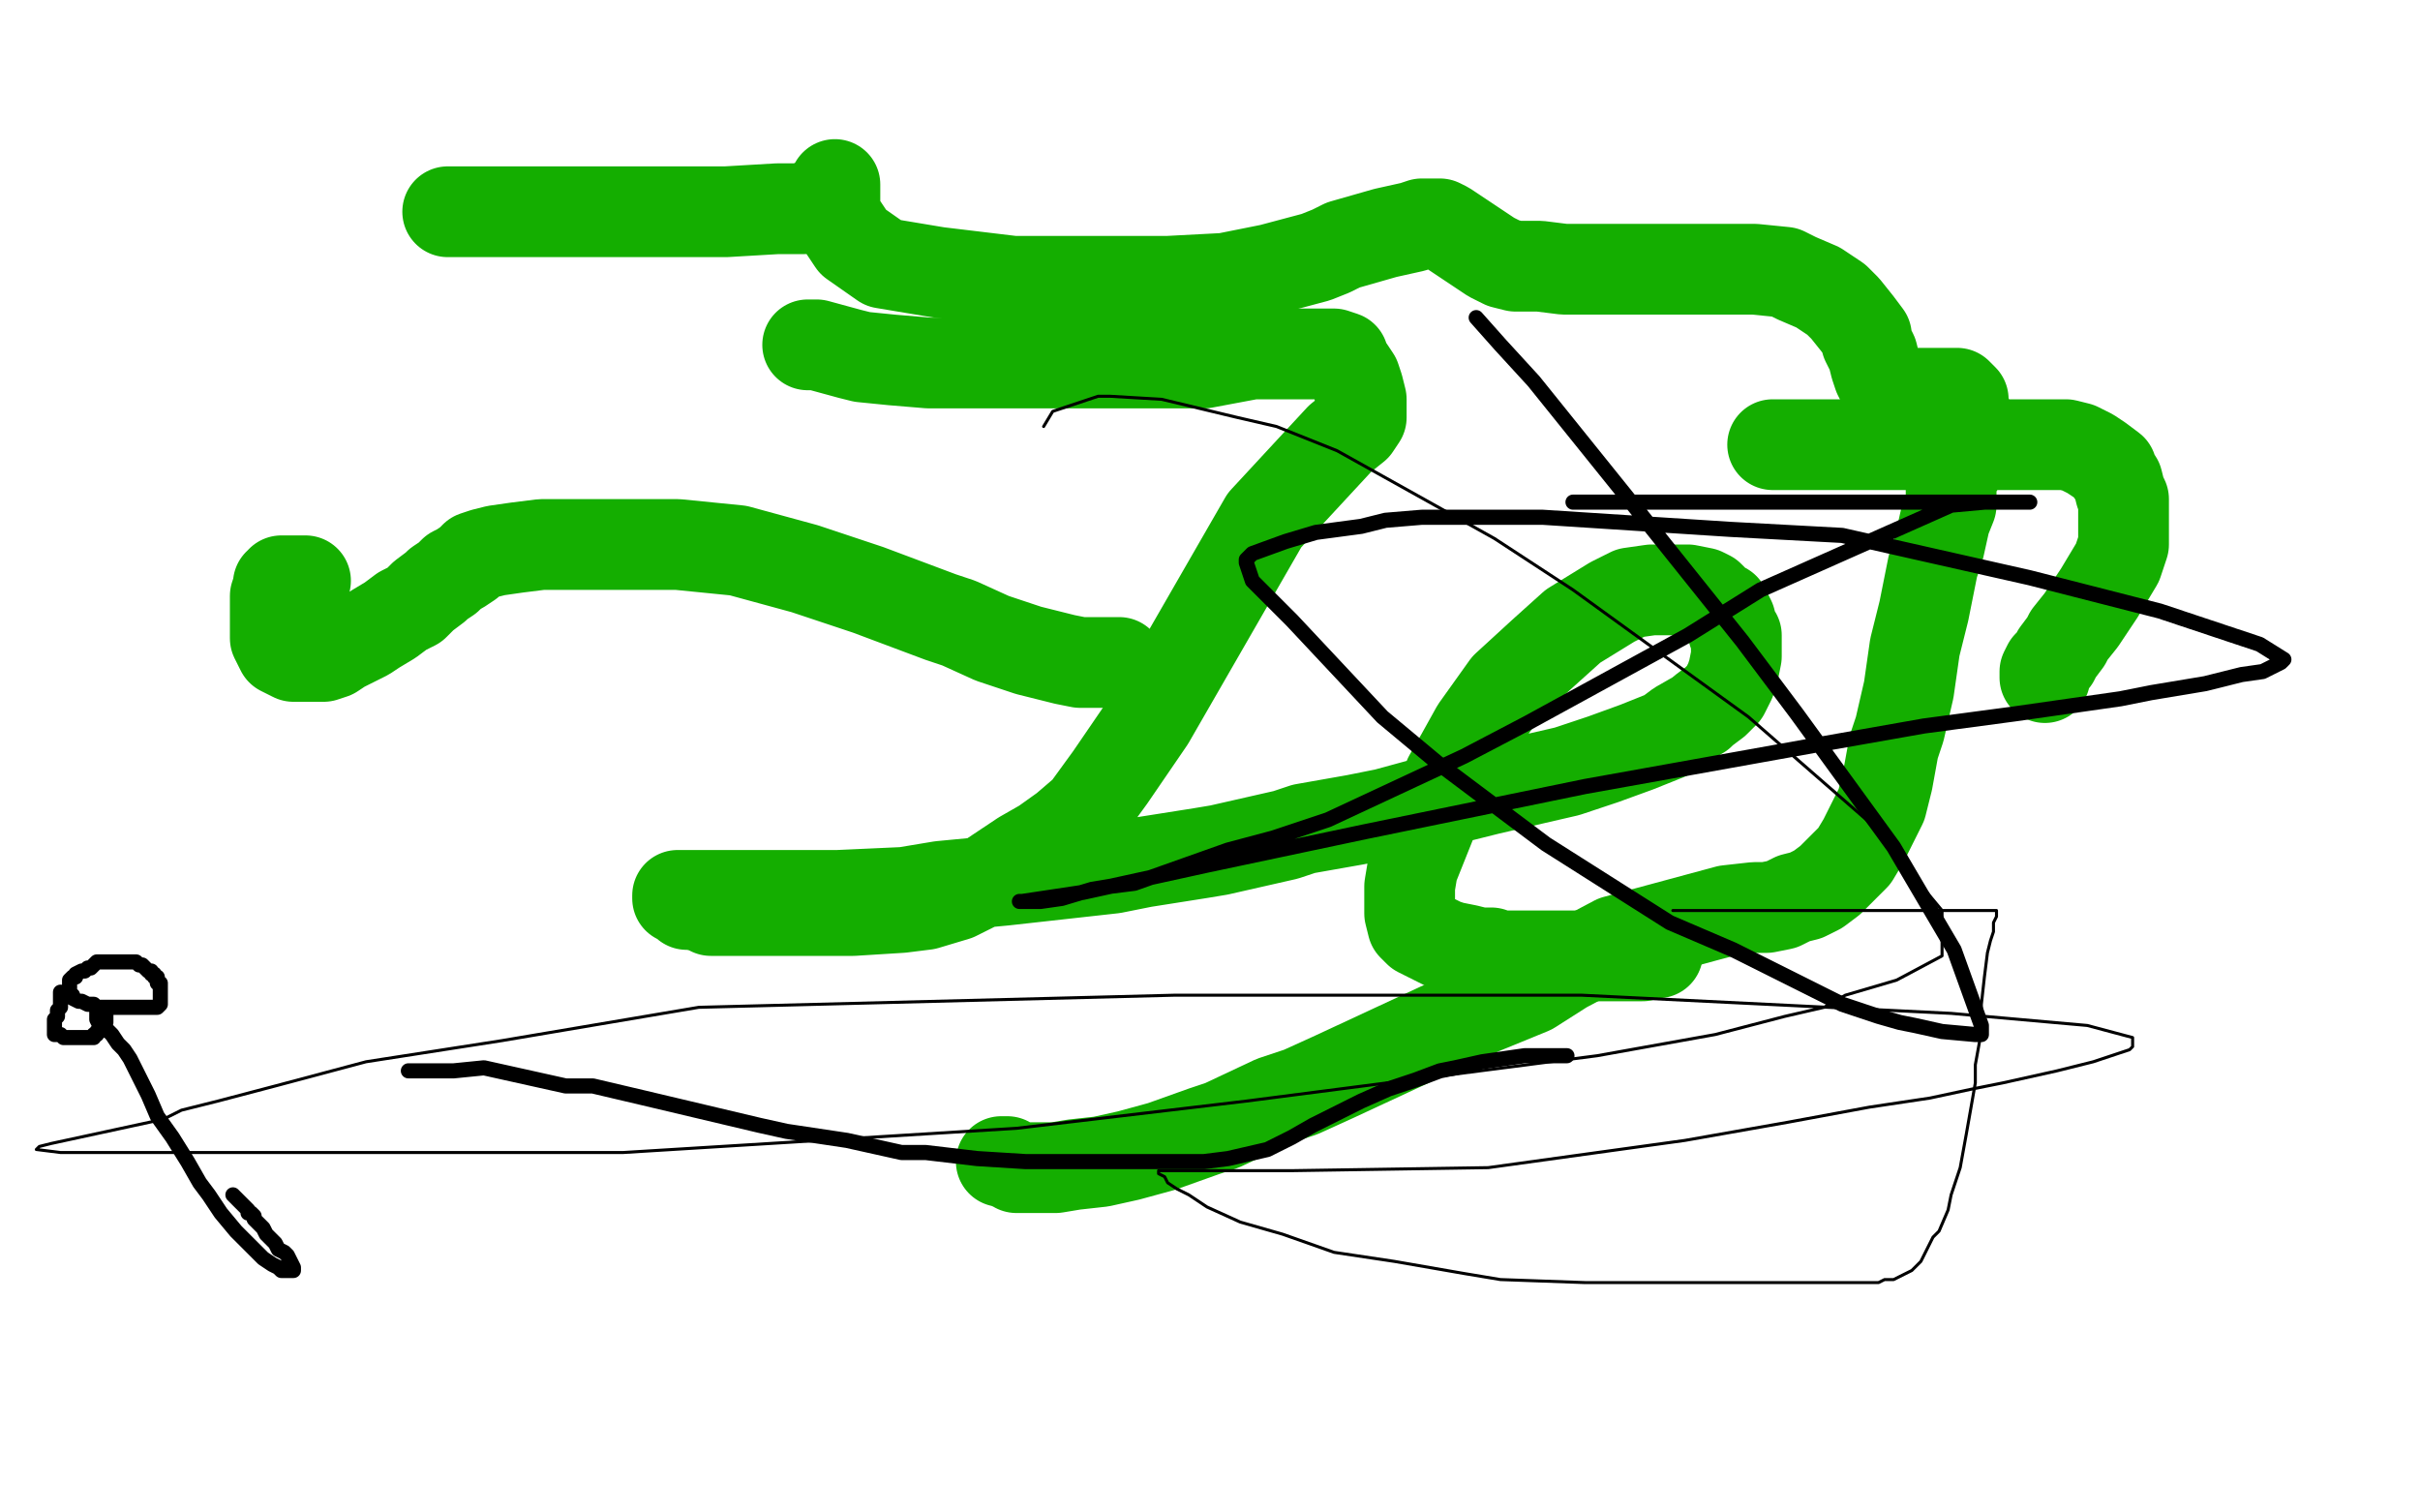 <?xml version="1.0" standalone="no"?>
<!DOCTYPE svg PUBLIC "-//W3C//DTD SVG 1.1//EN"
"http://www.w3.org/Graphics/SVG/1.1/DTD/svg11.dtd">

<svg width="800" height="500" version="1.1" xmlns="http://www.w3.org/2000/svg" xmlns:xlink="http://www.w3.org/1999/xlink" style="stroke-antialiasing: false"><desc>This SVG has been created on https://colorillo.com/</desc><rect x='0' y='0' width='800' height='500' style='fill: rgb(255,255,255); stroke-width:0' /><polyline points="267,114 270,114 270,114 281,117 281,117 285,118 285,118 295,119 295,119 307,120 307,120 312,120 312,120 324,120 324,120 351,120 351,120 363,120 363,120 376,120 376,120 379,120 379,120 390,120 390,120 398,120 398,120 414,117 416,117 421,117 425,117 429,117 432,117 435,117 438,117 441,117 444,118 445,121 446,122 448,125 449,128 450,132 450,134 450,137 450,138 448,141 443,145 418,172 380,238 367,257 359,268 352,274 345,279 338,283 326,291 316,296 306,299 298,300 282,301 270,301 264,301 255,301 246,301 239,301 235,301 233,300 229,299 227,299 226,298 225,297 224,297 224,296 226,296 228,296 235,296 247,296 260,296 277,296 299,295 311,293 332,291 368,287 378,285 397,282 403,281 425,276 431,274 448,271 458,269 469,266 480,264 492,261 505,258 518,255 530,251 541,247 551,243 555,240 562,236 563,235 567,232 570,229 571,227 572,225 573,222 574,217 574,214 574,210 573,209 572,205 570,201 568,200 565,197 563,196 558,195 552,195 546,195 539,196 533,199 520,207 510,216 498,227 488,241 483,250 479,257 477,263 473,272 467,287 466,293 466,298 466,302 467,306 469,308 473,310 477,312 480,313 485,314 489,315 493,315 495,316 498,316 504,316 507,316 511,316 514,316 518,316 522,316 523,316 527,316 530,316 532,316 536,316 540,316 543,316 546,315 548,315" style="fill: none; stroke: #14ae00; stroke-width: 30; stroke-linejoin: round; stroke-linecap: round; stroke-antialiasing: false; stroke-antialias: 0; opacity: 1.0"/>
<polyline points="101,192 100,192 100,192 98,192 98,192 96,192 96,192 95,192 95,192 94,192 94,192 93,192 93,192 93,193 93,193 92,193 92,193 92,194 92,194 91,197 91,197 91,198 91,198 91,199 91,199 91,201 91,205 91,206 91,208 91,211 92,213 93,215 95,216 97,217 99,217 101,217 104,217 107,217 110,216 113,214 117,212 121,210 124,208 129,205 133,202 137,200 140,197 144,194 145,193 148,191 150,189 152,188 155,186 157,184 160,183 164,182 171,181 179,180 188,180 207,180 224,180 244,182 266,188 287,195 295,198 311,204 317,206 328,211 337,214 340,215 352,218 357,219 365,219 370,219" style="fill: none; stroke: #14ae00; stroke-width: 30; stroke-linejoin: round; stroke-linecap: round; stroke-antialiasing: false; stroke-antialias: 0; opacity: 1.0"/>
<polyline points="148,70 149,70 149,70 157,70 157,70 174,70 174,70 190,70 190,70 210,70 210,70 219,70 219,70 240,70 240,70 257,69 257,69 262,69 262,69 264,69 264,69 266,69 266,69 270,67 270,67 276,64 276,64 276,62 276,61 276,63 276,67 276,70 278,74 282,80 292,87 298,88 310,90 335,93 355,93 366,93 386,93 405,92 420,89 435,85 440,83 444,81 451,79 458,77 467,75 470,74 473,74 476,74 478,75 481,77 484,79 487,81 490,83 493,85 497,87 501,88 509,88 517,89 526,89 536,89 547,89 558,89 570,89 580,89 590,90 594,92 601,95 607,99 610,102 614,107 617,111 617,113 619,117 620,121 621,124 622,126 623,127 623,128 625,129 627,130 629,130 631,130 635,130 638,130 641,130 643,130 645,130 647,130 648,131 649,132 649,135 650,137 650,140 650,142 650,144 650,147 649,149 648,151 647,153 647,155 646,156 645,158 645,159 645,160 645,161 645,163 645,167 643,172 641,181 639,187 636,202 633,214 631,228 628,241 626,247 624,258 622,266 619,272 616,278 613,283 609,287 605,291 601,294 597,296 593,297 589,299 584,300 580,300 571,301 534,311 517,320 506,327 484,336 441,356 430,361 421,364 404,372 398,374 384,379 373,382 364,384 355,385 349,386 346,386 342,386 340,386 337,386 336,386 335,385 334,385 333,384 332,384 331,384" style="fill: none; stroke: #14ae00; stroke-width: 30; stroke-linejoin: round; stroke-linecap: round; stroke-antialiasing: false; stroke-antialias: 0; opacity: 1.0"/>
<polyline points="20,328 20,329 20,329 20,330 20,330 20,331 20,331 20,333 19,334 19,336 18,337 18,338 18,339 18,340 18,341 18,342 19,342 20,342 21,343 22,343 24,343 25,343 27,343 28,343 29,343 30,343 31,343 31,342 32,342 32,341 33,341 33,340 34,340 34,339 34,338 35,338 35,337 35,336 35,335 35,334 34,334 33,333 32,333 31,332 30,332 29,332 27,331 26,331 24,330 24,329 23,329 23,328 23,327 23,326 23,325 23,324 24,323 25,323 25,322 27,321 28,321 29,320 30,320 31,319 32,318 33,318 34,318 35,318 36,318 38,318 39,318 41,318 42,318 43,318 44,318 45,318 46,319 47,319 48,320 49,321 50,321 50,322 51,322 51,323 52,323 52,324 52,325 53,325 53,326 53,327 53,328 53,329 53,330 53,331 53,332 52,333 51,333 50,333 49,333 48,333 47,333 46,333 45,333 44,333 43,333 41,333 40,333 38,333 37,333 36,333 35,333 34,333 33,333 33,334 32,334 32,335 32,336 32,337 33,339 34,340 35,340 37,342 39,345 41,347 43,350 46,356 49,362 52,369 57,376 62,384 66,391 69,395 73,401 78,407 82,411 86,415 87,416 90,418 92,419 93,420 94,420 95,420 96,420 97,420 97,419 96,417 95,415 94,414 92,413 91,411 89,409 88,408 87,406 86,405 85,404 84,403 84,402 83,401 82,401 82,400 79,397 78,396 77,395" style="fill: none; stroke: #000000; stroke-width: 5; stroke-linejoin: round; stroke-linecap: round; stroke-antialiasing: false; stroke-antialias: 0; opacity: 1.0"/>
<polyline points="586,147 588,147 588,147 591,147 591,147 596,147 596,147 604,147 604,147 613,147 613,147 624,147 624,147 635,147 635,147 640,147 640,147 650,147 650,147 658,147 658,147 665,147 665,147 672,147 672,147 678,147 683,147 687,148 691,150 694,152 698,155 698,156 700,159 701,163 702,165 702,168 702,173 702,177 702,180 700,186 697,191 694,196 692,199 688,205 684,210 683,212 680,216 679,218 677,220 676,222 676,223 676,224 676,223" style="fill: none; stroke: #14ae00; stroke-width: 30; stroke-linejoin: round; stroke-linecap: round; stroke-antialiasing: false; stroke-antialias: 0; opacity: 1.0"/>
<polyline points="553,301 554,301 554,301 558,301 558,301 563,301 563,301 569,301 569,301 579,301 579,301 588,301 588,301 601,301 601,301 606,301 606,301 621,301 621,301 633,301 633,301 636,301 636,301 644,301 644,301 650,301 650,301 651,301 656,301 658,301 659,301 660,301 660,302 660,303 659,305 659,308 658,311 657,315 656,323 655,332 655,341 653,352 653,358 650,375 648,386 645,395 644,400 641,407 639,409 635,417 632,420 630,421 628,422 626,423 623,423 621,424 619,424 613,424 599,424 588,424 571,424 549,424 524,424 496,423 484,421 461,417 441,414 424,408 410,404 399,399 396,397 393,395 389,393 386,391 385,389 383,388 383,387 384,387 402,387 427,387 492,386 557,377 591,371 618,366 638,363 652,360 662,358 680,354 692,351 704,347 705,346 705,343 690,339 645,335 523,329 388,329 231,333 166,344 121,351 91,359 72,364 60,367 54,370 17,378 13,379 12,380 20,381 79,381 206,381 336,373 412,364 528,349 567,342 590,336 603,333 610,329 627,324 642,316 642,301 617,271 578,237 520,195 494,178 442,149 422,141 409,138 384,132 367,131 363,131 360,132 348,136 345,141" style="fill: none; stroke: #000000; stroke-width: 1; stroke-linejoin: round; stroke-linecap: round; stroke-antialiasing: false; stroke-antialias: 0; opacity: 1.0"/>
<polyline points="520,166 528,166 528,166 538,166 538,166 545,166 545,166 580,166 580,166 606,166 606,166 635,166 635,166 645,166 645,166 652,166 652,166 655,166 655,166 658,166 658,166 664,166 664,166 668,166 668,166 669,166 669,166 671,166 669,166 656,166 645,167 582,195 558,210 505,239 484,250 439,271 421,277 406,281 375,292 367,293 361,294 351,297 344,298 340,298 338,298 337,298 338,298 358,295 399,286 451,275 524,260 602,246 636,240 666,236 687,233 701,231 711,229 729,226 741,223 748,222 754,219 755,218 747,213 714,202 671,191 609,177 572,175 510,171 487,171 470,171 458,172 450,174 435,176 425,179 414,183 412,185 412,186 414,192 427,205 457,237 475,252 511,279 552,305 573,314 609,332 621,336 628,338 633,339 642,341 653,342 655,342 655,339 646,314 626,280 594,236 576,212 540,167 507,126 496,114 488,105" style="fill: none; stroke: #000000; stroke-width: 5; stroke-linejoin: round; stroke-linecap: round; stroke-antialiasing: false; stroke-antialias: 0; opacity: 1.0"/>
<polyline points="135,354 137,354 137,354 141,354 141,354 150,354 150,354 160,353 160,353 187,359 187,359 196,359 196,359 213,363 213,363 251,372 251,372 260,374 260,374 280,377 280,377 298,381 298,381 306,381 306,381 323,383 323,383 339,384 356,384 370,384 383,384 388,384 398,384 406,383 419,380 427,376 434,372 442,368 450,364 459,360 468,357 476,354 481,353 490,351 497,350 504,349 511,349 514,349 518,349" style="fill: none; stroke: #000000; stroke-width: 5; stroke-linejoin: round; stroke-linecap: round; stroke-antialiasing: false; stroke-antialias: 0; opacity: 1.0"/>
</svg>
